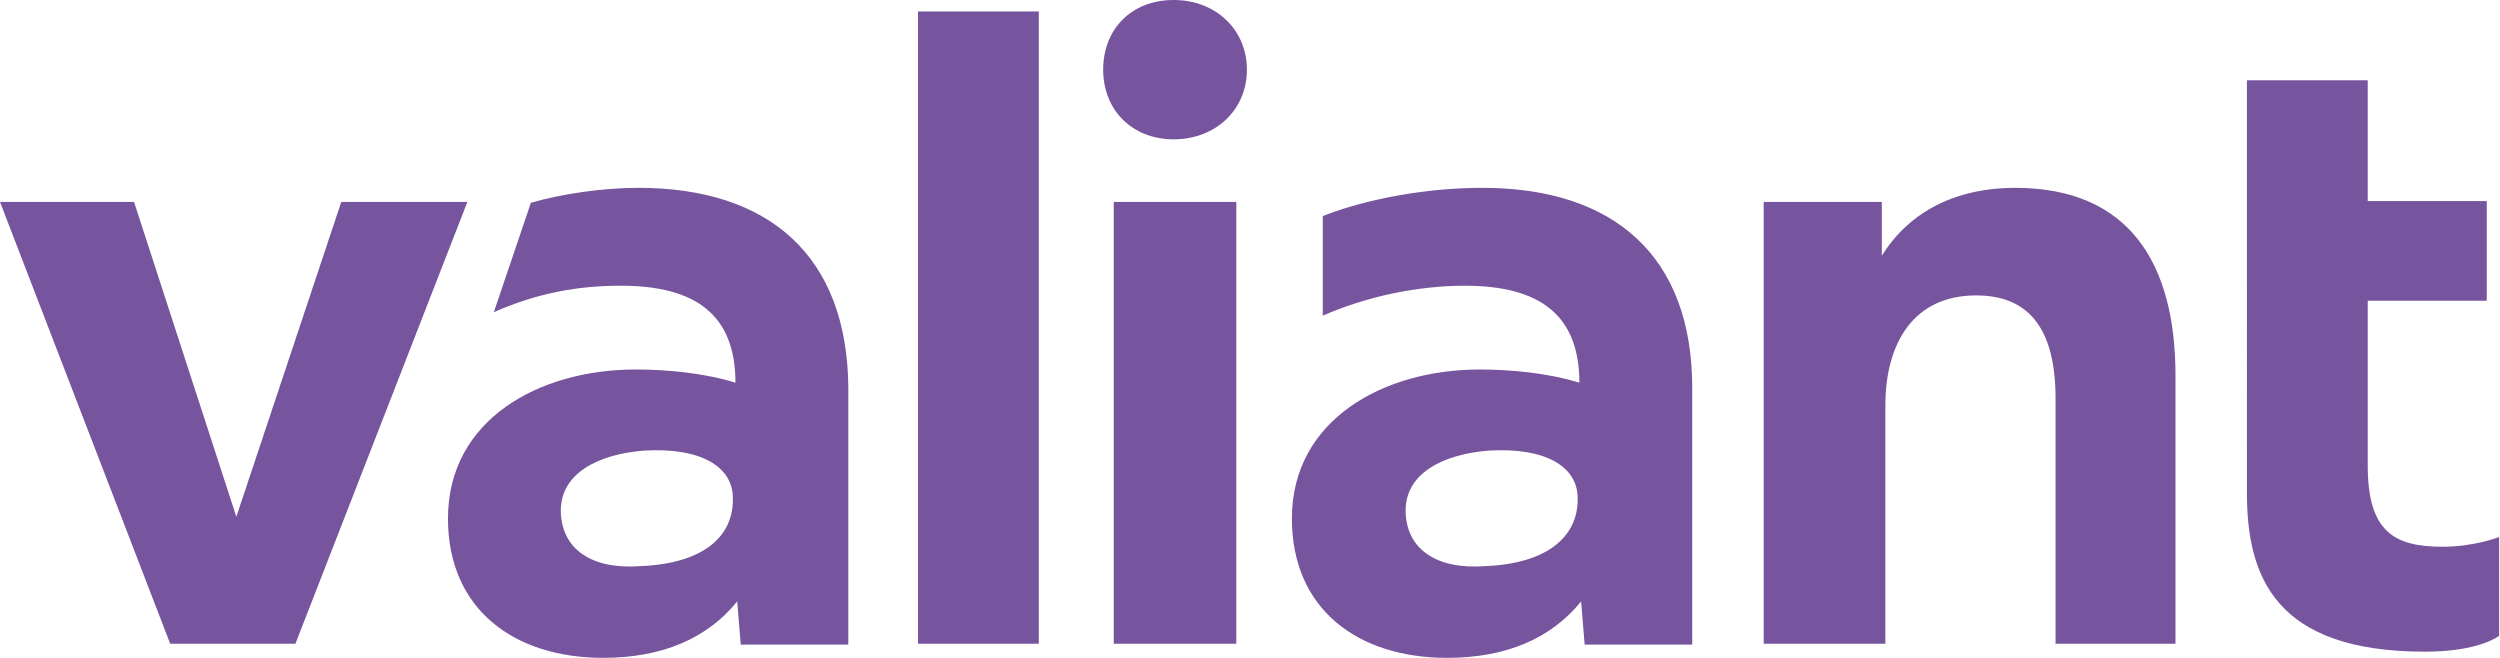 <?xml version="1.0" encoding="utf-8"?>
<!-- Generator: Adobe Illustrator 26.0.1, SVG Export Plug-In . SVG Version: 6.00 Build 0)  -->
<svg version="1.1" xmlns="http://www.w3.org/2000/svg" xmlns:xlink="http://www.w3.org/1999/xlink" x="0px" y="0px"
	 viewBox="0 0 283.5 74.6" style="enable-background:new 0 0 283.5 74.6;" xml:space="preserve">
<style type="text/css">
	.st0{fill:#77549E;}
</style>
<g id="Logo">
	<path class="st0" d="M254.9,9.1h13.6v13.7H282v11.3h-13.5v18.7c0,7.5,3,9.2,8.5,9.2c3.6,0,6.4-1.1,6.4-1.1v11.2
		c0,0-2.2,1.8-8.4,1.8c-17,0-20.2-8.5-20.2-18V9.1z M200.1,73h13.7V46c0-7.1,3.2-12.5,10.3-12.5c6,0,9,3.8,9,11.7V73h13.6V42.6
		c0-12.7-5.2-21.3-18.2-21.3c-6.3,0-11.8,2.4-15.1,7.7v-6.1h-13.4V73z M168.1,21.3c-6.2,0-13,1.2-18.1,3.2v11.3
		c5-2.2,10.8-3.4,16.1-3.4c8.5,0,13,3.3,13,11c-3.5-1.1-7.8-1.5-11.3-1.5c-10.9,0-21.3,5.7-21.3,16.9c0,10.3,7.5,15.8,17.6,15.8
		c6.7,0,11.8-2.2,15.2-6.4l0.4,4.9l12.2,0V44C191.9,29,183,21.3,168.1,21.3z M168.4,64.2c-5.5,0.4-8.8-1.9-9-6
		c-0.2-4.6,4.4-6.7,9.4-7.1c6.6-0.4,10,1.9,10.1,5.2C179.1,60.5,175.9,63.9,168.4,64.2z M125.1,7.9c0,4.6,3.3,7.9,8,7.9
		c4.7,0,8.3-3.3,8.3-7.9c0-4.5-3.5-7.9-8.3-7.9C128.3,0,125.1,3.3,125.1,7.9 M126.3,73h13.9V22.9h-13.9V73z M104.1,73h13.7V1.3
		h-13.7L104.1,73z M72.4,21.3c-4.1,0-8.8,0.7-12.2,1.7L56,35.4c5-2.2,9.6-3,14.4-3c8.5,0,13,3.3,13,11c-3.5-1.1-7.8-1.5-11.3-1.5
		c-11,0-21.3,5.7-21.3,16.9c0,10.3,7.5,15.8,17.6,15.8c6.7,0,11.8-2.2,15.2-6.4l0.4,4.9h12.2V44C96.1,29,87.2,21.3,72.4,21.3z
		 M72.6,64.2c-5.5,0.4-8.8-1.9-9-6c-0.2-4.6,4.4-6.7,9.4-7.1c6.6-0.4,10,1.9,10.1,5.2C83.3,60.5,80.2,63.9,72.6,64.2z M19.3,73h14.2
		L53,22.9H38.7L26.8,58.6L15.2,22.9H0L19.3,73z"/>
</g>
<g id="Hilfslinien">
</g>
</svg>
